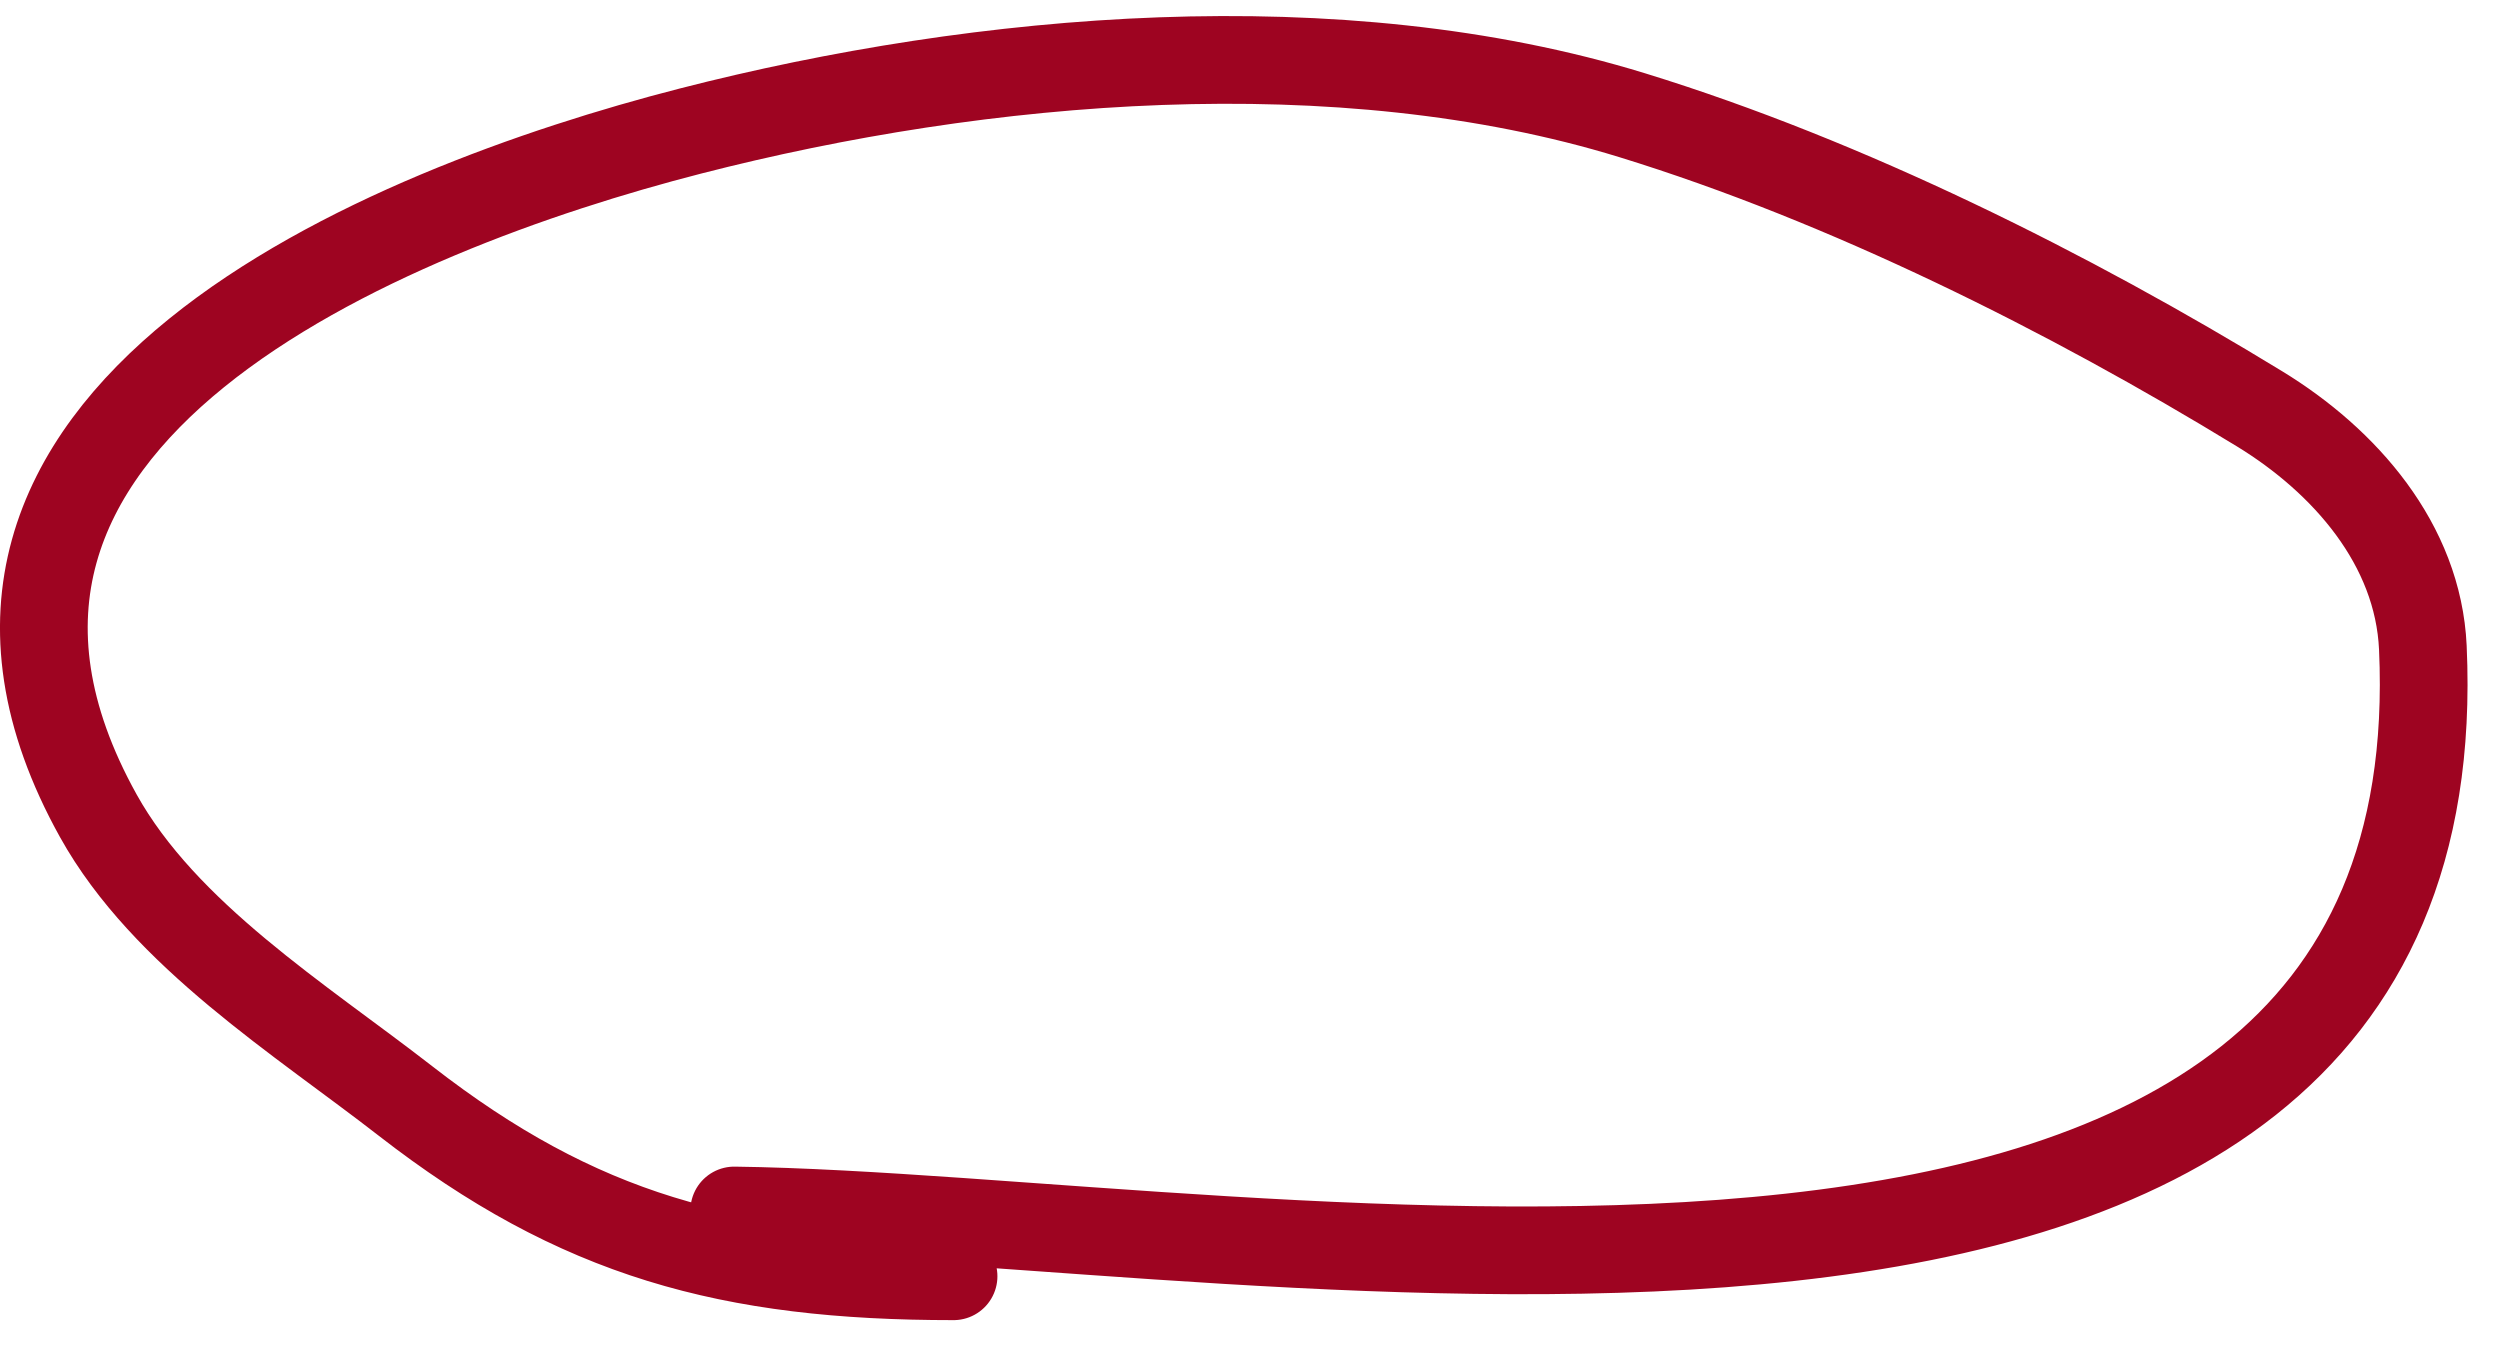 <svg width="57" height="31" viewBox="0 0 57 31" fill="none" xmlns="http://www.w3.org/2000/svg">
<path d="M16.741 27.599C28.773 27.758 56.086 33.347 55.241 14.766C55.134 12.41 53.459 10.507 51.519 9.322C47.169 6.663 42.104 4.132 37.214 2.627C30.52 0.567 22.393 1.279 15.741 2.988C8.775 4.778 -2.819 9.49 2.241 18.599C3.752 21.318 6.864 23.25 9.241 25.099C13.184 28.165 16.634 29.099 21.741 29.099" stroke="#9E0421" stroke-width="2" stroke-linecap="round"/>
</svg>
